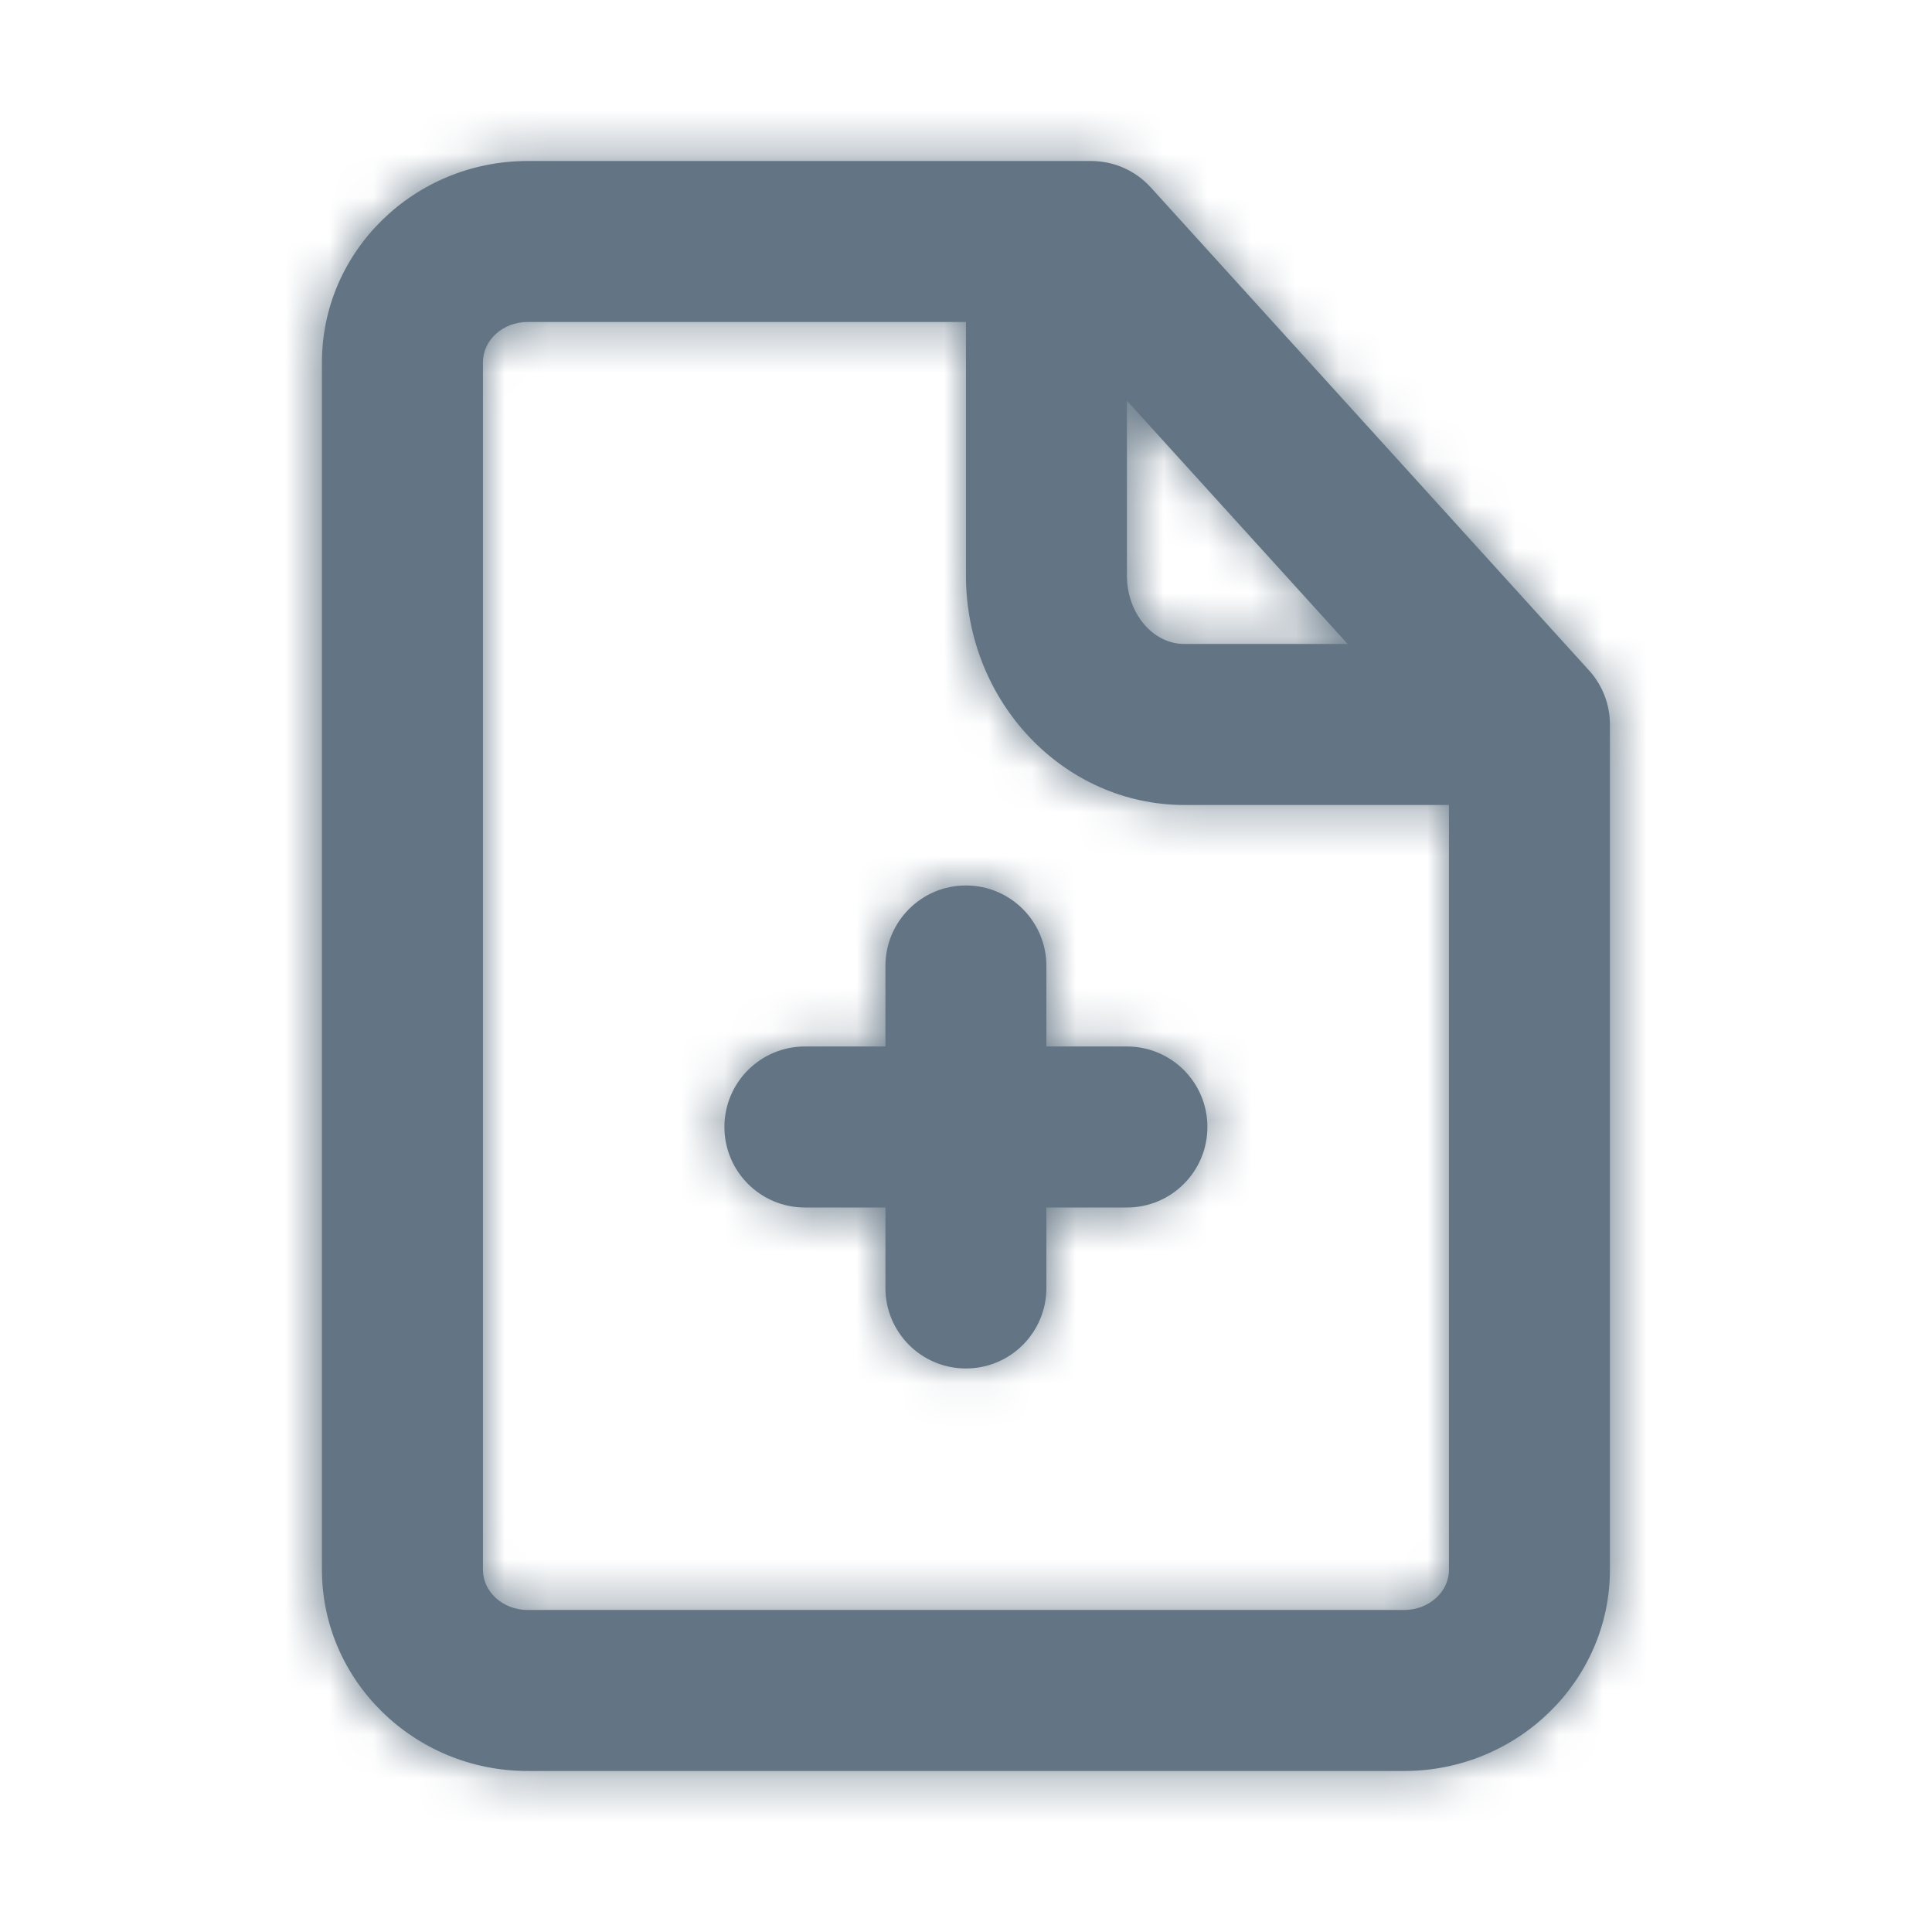 <svg width="44" height="44" viewBox="0 0 44 44" fill="none" xmlns="http://www.w3.org/2000/svg">
<path fill-rule="evenodd" clip-rule="evenodd" d="M25.665 23.833H23.831V22C23.831 20.988 23.012 20.166 21.998 20.166C20.984 20.166 20.165 20.988 20.165 22V23.833H18.331C17.318 23.833 16.498 24.654 16.498 25.666C16.498 26.678 17.318 27.5 18.331 27.5H20.165V29.333C20.165 30.345 20.984 31.166 21.998 31.166C23.012 31.166 23.831 30.345 23.831 29.333V27.5H25.665C26.679 27.5 27.498 26.678 27.498 25.666C27.498 24.654 26.679 23.833 25.665 23.833ZM31.979 36.666H12.016C11.455 36.666 10.999 36.256 10.999 35.75V8.25C10.999 7.744 11.455 7.333 12.016 7.333H21.999V13.108C21.999 15.99 24.23 18.333 26.974 18.333H32.999V35.75C32.999 36.256 32.542 36.666 31.979 36.666ZM25.665 9.126L30.692 14.666H26.974C26.252 14.666 25.665 13.968 25.665 13.108V9.126ZM36.189 15.268L26.208 4.268C25.86 3.885 25.368 3.667 24.849 3.667H12.016C9.433 3.667 7.332 5.723 7.332 8.25V35.75C7.332 38.276 9.433 40.333 12.016 40.333H31.979C34.562 40.333 36.665 38.276 36.665 35.75V16.5C36.665 16.043 36.495 15.605 36.189 15.268Z" fill="#637584"/>
<mask id="mask0_2960_206001" style="mask-type:luminance" maskUnits="userSpaceOnUse" x="7" y="3" width="30" height="38">
<path fill-rule="evenodd" clip-rule="evenodd" d="M25.665 23.833H23.831V22C23.831 20.988 23.012 20.166 21.998 20.166C20.984 20.166 20.165 20.988 20.165 22V23.833H18.331C17.318 23.833 16.498 24.654 16.498 25.666C16.498 26.678 17.318 27.5 18.331 27.5H20.165V29.333C20.165 30.345 20.984 31.166 21.998 31.166C23.012 31.166 23.831 30.345 23.831 29.333V27.5H25.665C26.679 27.5 27.498 26.678 27.498 25.666C27.498 24.654 26.679 23.833 25.665 23.833ZM31.979 36.666H12.016C11.455 36.666 10.999 36.256 10.999 35.75V8.25C10.999 7.744 11.455 7.333 12.016 7.333H21.999V13.108C21.999 15.99 24.23 18.333 26.974 18.333H32.999V35.75C32.999 36.256 32.542 36.666 31.979 36.666ZM25.665 9.126L30.692 14.666H26.974C26.252 14.666 25.665 13.968 25.665 13.108V9.126ZM36.189 15.268L26.208 4.268C25.86 3.885 25.368 3.667 24.849 3.667H12.016C9.433 3.667 7.332 5.723 7.332 8.25V35.75C7.332 38.276 9.433 40.333 12.016 40.333H31.979C34.562 40.333 36.665 38.276 36.665 35.75V16.5C36.665 16.043 36.495 15.605 36.189 15.268Z" fill="white"/>
</mask>
<g mask="url(#mask0_2960_206001)">
<rect width="44" height="44" fill="#637584"/>
</g>
</svg>

